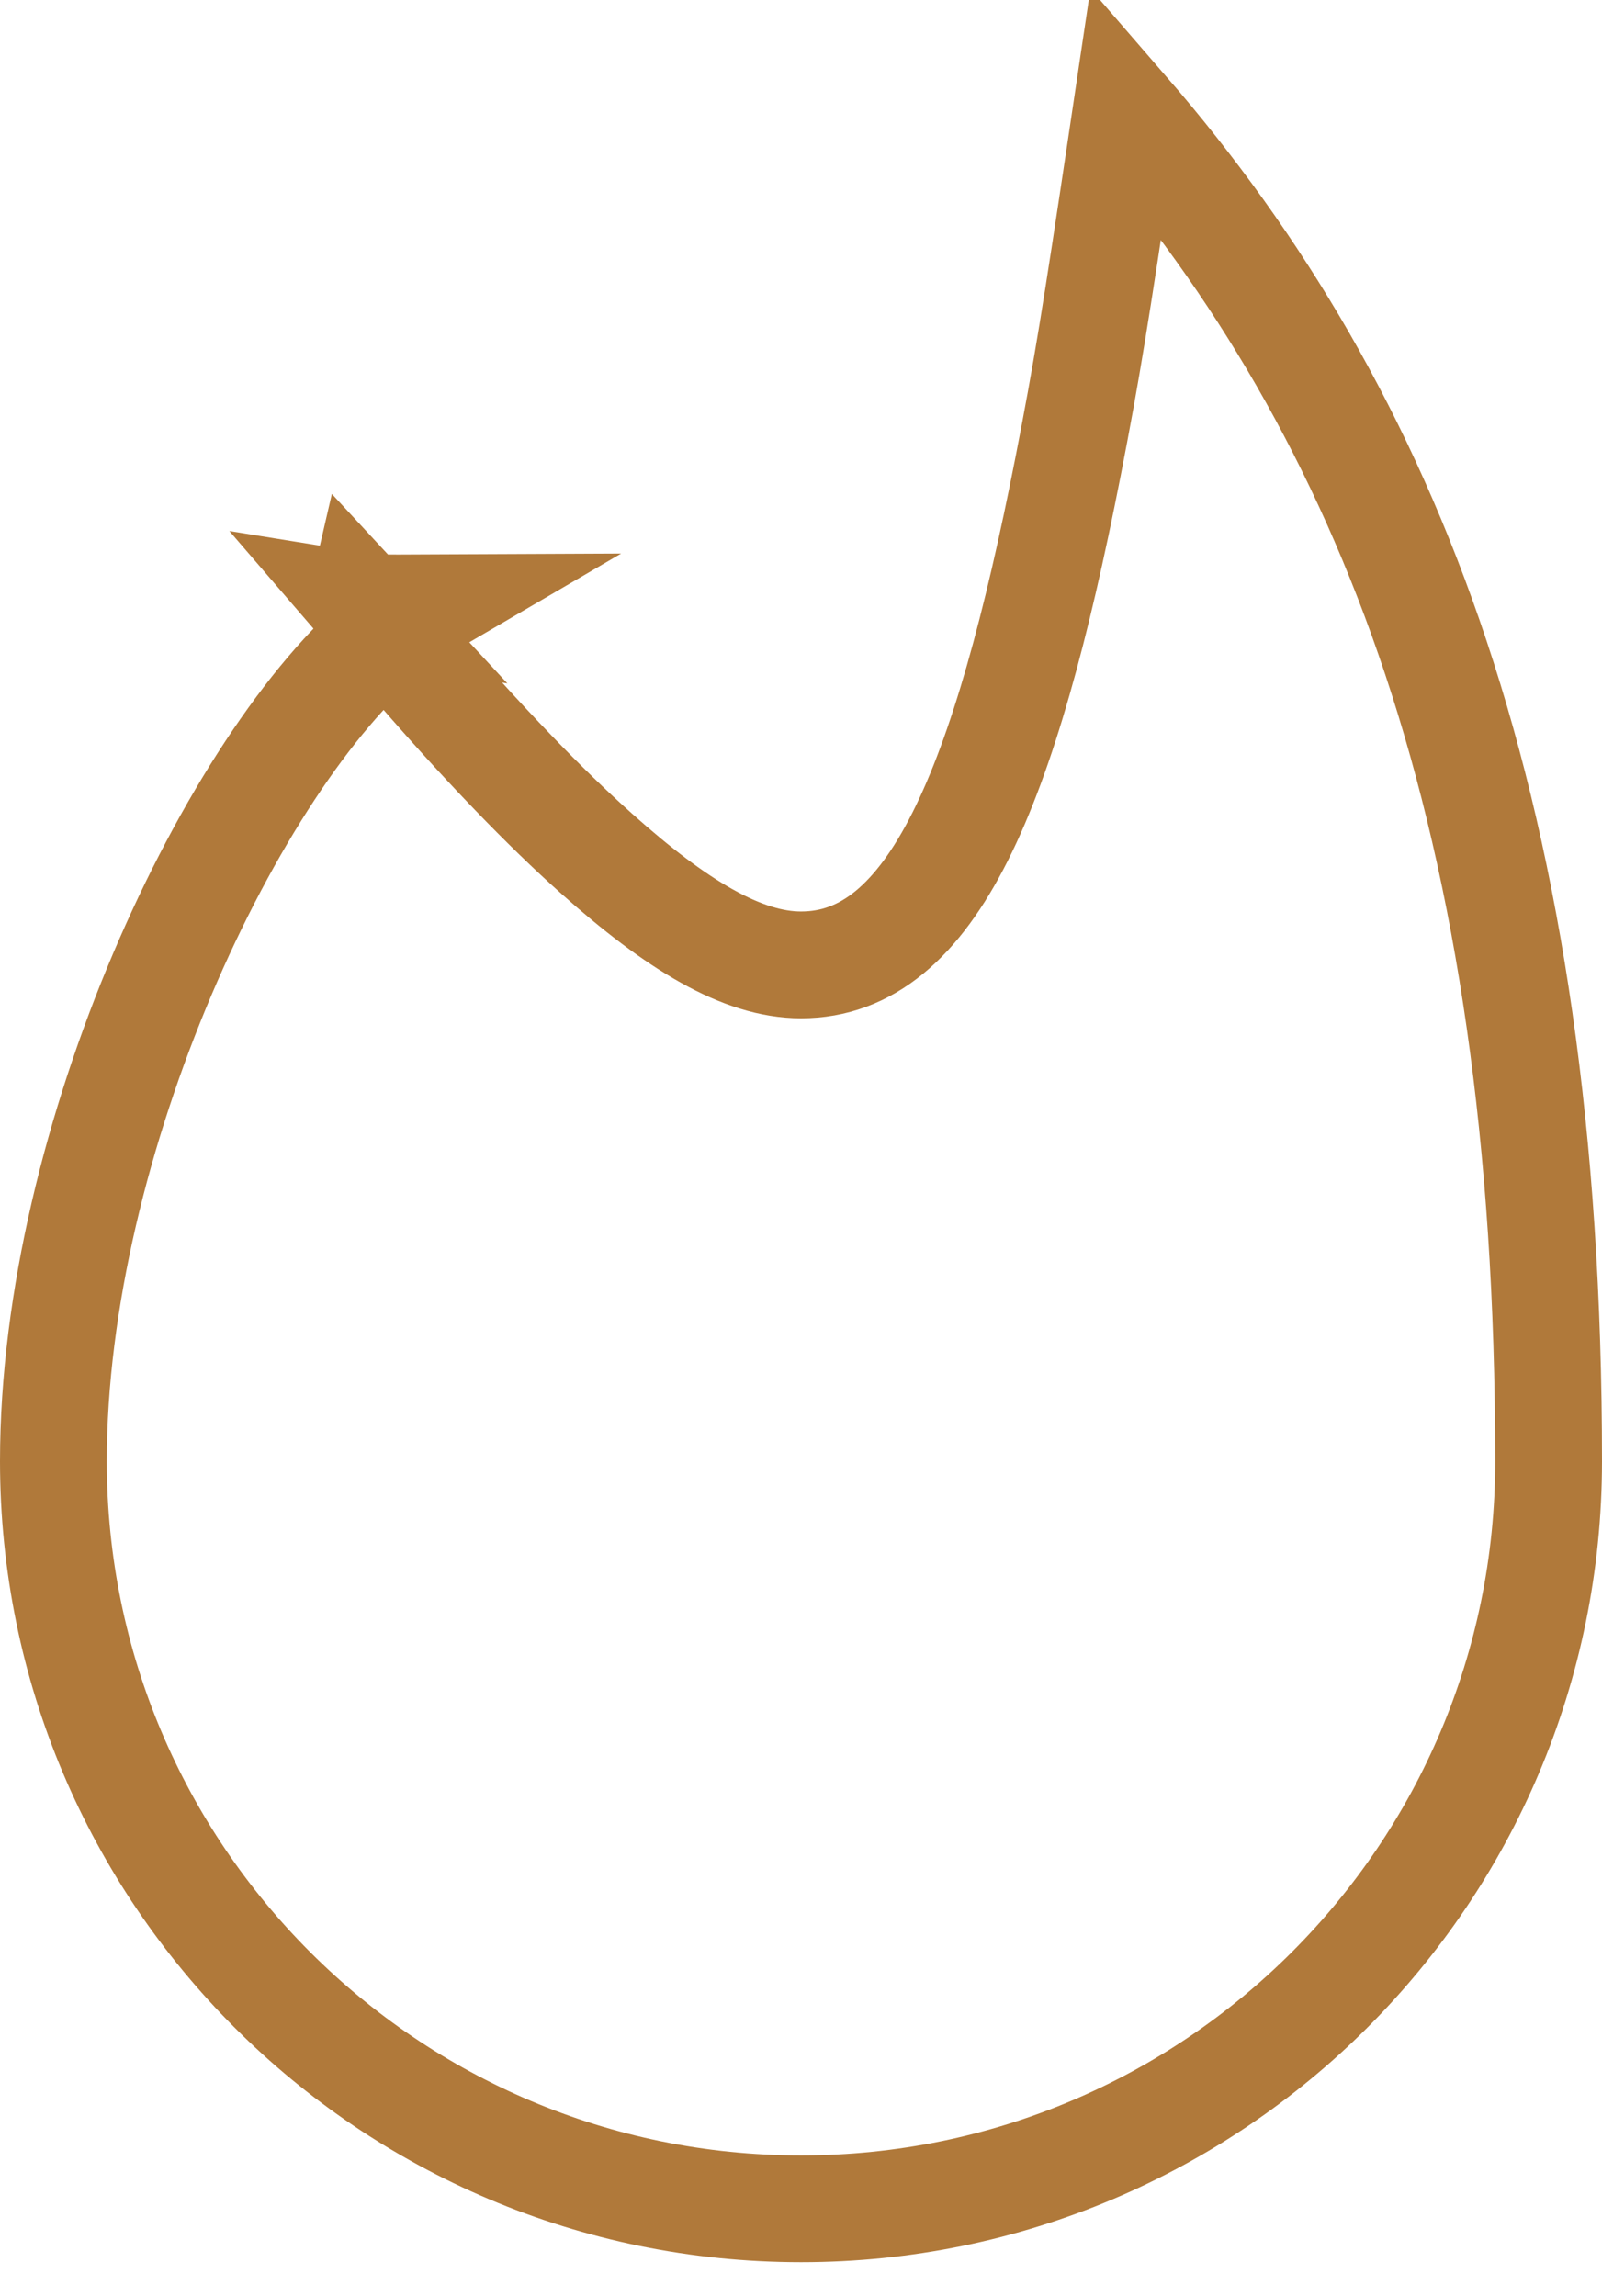 <?xml version="1.0" encoding="UTF-8"?>
<svg width="30px" height="43px" viewBox="0 0 30 43" version="1.1" xmlns="http://www.w3.org/2000/svg" xmlns:xlink="http://www.w3.org/1999/xlink">
    <!-- Generator: Sketch 44 (41411) - http://www.bohemiancoding.com/sketch -->
    <title>Hot@3x</title>
    <desc>Created with Sketch.</desc>
    <defs></defs>
    <g id="Diesel-Animals-Subscribe" stroke="none" stroke-width="1" fill="none" fill-rule="evenodd">
        <g id="Subscribe" transform="translate(-844, -1019)" stroke="#B0793A" stroke-width="2">
            <g id="Karstos" transform="translate(844, 1003)">
                <g id="Hot" transform="translate(0, 16)">
                    <path d="M6.842,11.368 C6.811,11.334 6.787,11.306 6.768,11.286 C6.758,11.329 6.753,11.354 6.842,11.368 Z M7.254,11.846 C4.354,14.236 1,21.343 1,27.363 C1,35.095 7.268,41.363 15,41.363 C22.732,41.363 29,35.095 29,27.363 C29,15.255 26.011,7.774 21.089,2.091 C21.063,2.266 21.033,2.462 21,2.682 C20.522,5.879 20.351,6.949 20.003,8.727 C18.816,14.784 17.461,18.069 15,18.069 C13.9,18.069 12.668,17.321 11.17,15.983 C10.676,15.542 10.162,15.042 9.628,14.488 C8.937,13.772 8.286,13.046 7.54,12.18 C7.491,12.123 7.374,11.987 7.254,11.846 Z M7.254,11.846 C7.107,11.675 6.953,11.496 6.907,11.443 C6.883,11.415 6.861,11.39 6.842,11.368 C6.96,11.387 7.246,11.386 7.909,11.383 C7.695,11.508 7.475,11.663 7.254,11.846 Z" id="Oval"></path>
                </g>
            </g>
        </g>
    </g>
</svg>